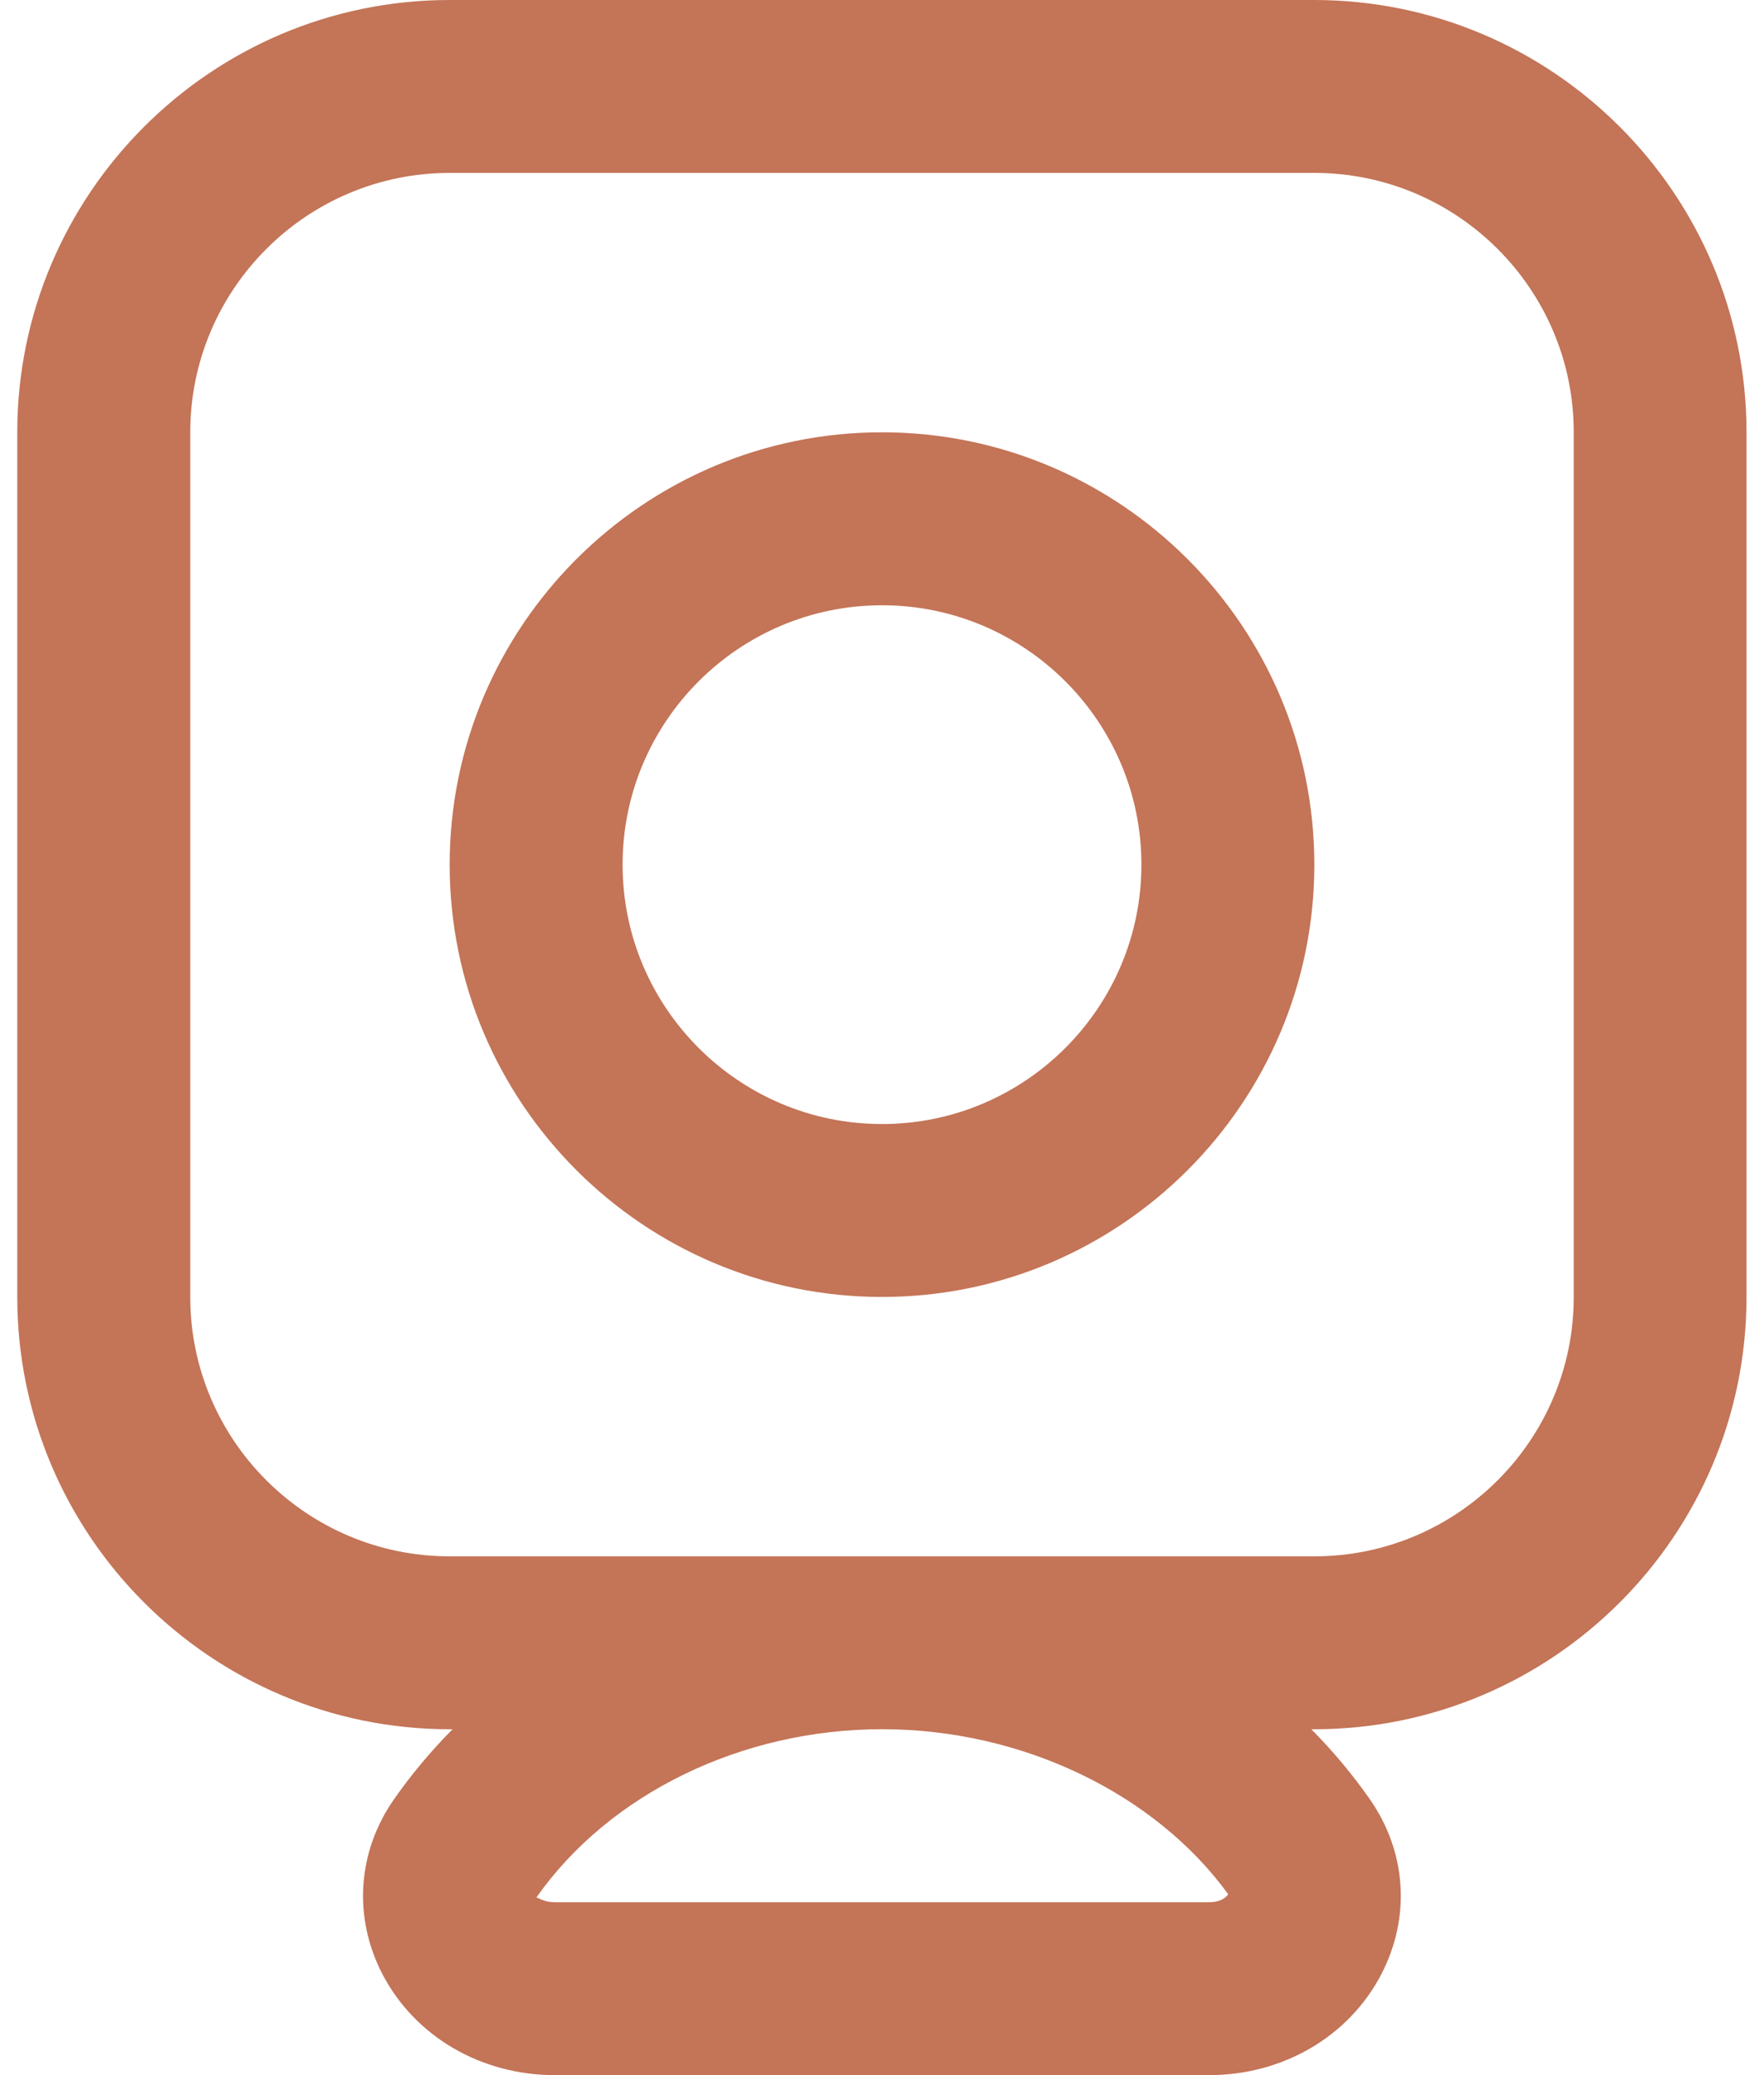 <svg width="34" height="40" viewBox="0 0 34 40" fill="none" xmlns="http://www.w3.org/2000/svg">
<path d="M25.333 0H8.667C4.072 0 0.333 3.738 0.333 8.333V25C0.333 29.595 4.072 33.333 8.667 33.333H8.722C8.312 33.748 7.935 34.195 7.598 34.677C6.885 35.695 6.802 36.96 7.373 38.057C7.998 39.255 9.27 40 10.692 40H23.305C24.728 40 26 39.255 26.623 38.057C27.195 36.958 27.112 35.695 26.398 34.675C26.062 34.195 25.685 33.747 25.275 33.333H25.33C29.925 33.333 33.663 29.595 33.663 25V8.333C33.663 3.738 29.925 0 25.33 0H25.333ZM23.67 36.513C23.658 36.543 23.557 36.667 23.307 36.667H10.693C10.482 36.667 10.375 36.578 10.342 36.578H10.337C11.743 34.575 14.295 33.332 17.002 33.332C19.708 33.332 22.267 34.578 23.672 36.512L23.67 36.513ZM30.333 25C30.333 27.757 28.09 30 25.333 30H8.667C5.91 30 3.667 27.757 3.667 25V8.333C3.667 5.577 5.91 3.333 8.667 3.333H25.333C28.09 3.333 30.333 5.577 30.333 8.333V25ZM17 8.333C12.405 8.333 8.667 12.072 8.667 16.667C8.667 21.262 12.405 25 17 25C21.595 25 25.333 21.262 25.333 16.667C25.333 12.072 21.595 8.333 17 8.333ZM17 21.667C14.243 21.667 12 19.423 12 16.667C12 13.91 14.243 11.667 17 11.667C19.757 11.667 22 13.91 22 16.667C22 19.423 19.757 21.667 17 21.667Z" fill="#C47457"/>
</svg>
